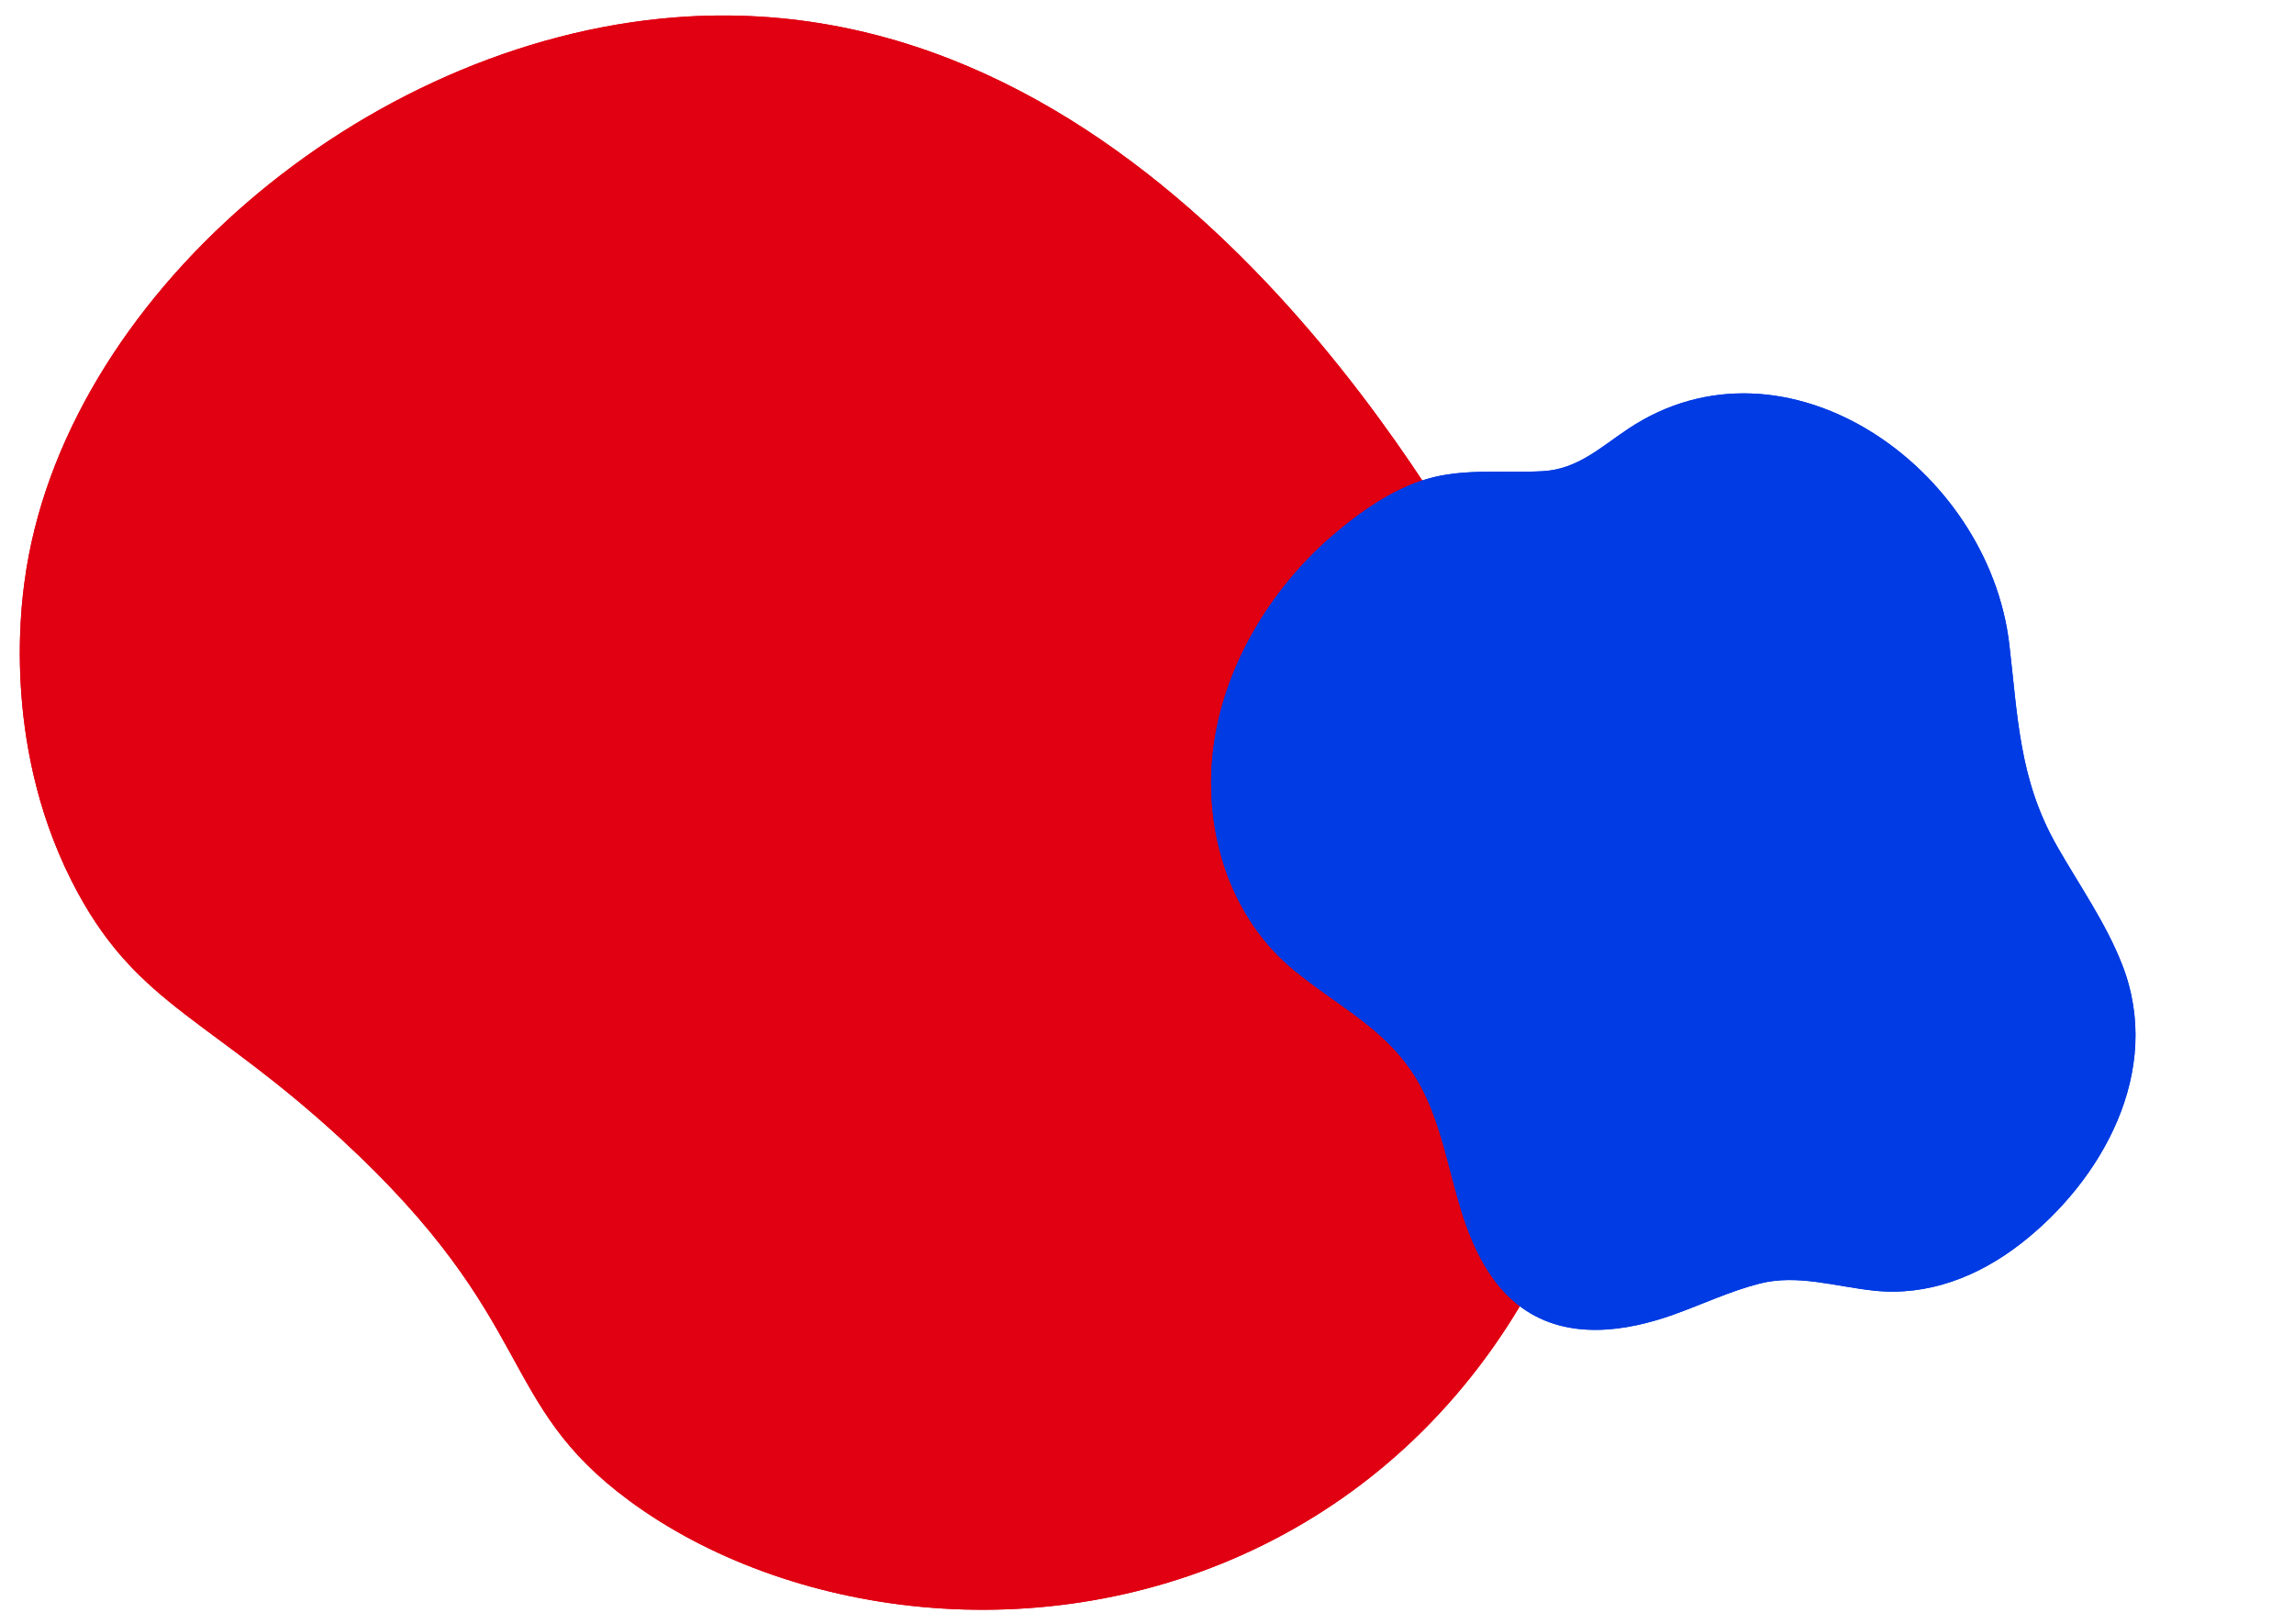 <svg xmlns="http://www.w3.org/2000/svg" xmlns:xlink="http://www.w3.org/1999/xlink" width="286.751" height="203.022" viewBox="0 0 286.751 203.022">
  <defs>
    <clipPath id="clip-path">
      <rect id="長方形_17605" data-name="長方形 17605" width="200.784" height="199.549" fill="#e00012"/>
    </clipPath>
    <clipPath id="clip-path-2">
      <rect id="長方形_17604" data-name="長方形 17604" width="121.168" height="102.607" fill="#003be3"/>
    </clipPath>
  </defs>
  <g id="グループ_297" data-name="グループ 297" transform="translate(3922.912 -2520.734)">
    <g id="グループ_207" data-name="グループ 207" transform="translate(-3722.159 2723.756) rotate(-179)" clip-path="url(#clip-path)">
      <path id="パス_255362" data-name="パス 255362" d="M16.825,129.31c8.8,14.5,45.217,74.52,102.587,69.073,39.041-3.707,76.025-36.616,80.108-71.934.372-3.222,2.485-21.49-7.357-38.828-7.942-13.992-16.9-15.445-33.515-30.245-25.119-22.37-19.717-32.456-36.784-44.55C102.251-1.073,70.093-5.484,42.575,8.739,14.607,23.2,1.127,51.889.068,76.586c-.985,22.982,8.9,39.779,16.757,52.724" transform="translate(0.409 0.409)" fill="#e00012"/>
      <path id="パス_255363" data-name="パス 255363" d="M16.825,129.31c8.8,14.5,45.217,74.52,102.587,69.073,39.041-3.707,76.025-36.616,80.108-71.934.372-3.222,2.485-21.49-7.357-38.828-7.942-13.992-16.9-15.445-33.515-30.245-25.119-22.37-19.717-32.456-36.784-44.55C102.251-1.073,70.093-5.484,42.575,8.739,14.607,23.2,1.127,51.889.068,76.586-.917,99.568,8.97,116.365,16.825,129.31Z" transform="translate(0.409 0.409)" fill="#e00012"/>
    </g>
    <g id="グループ_204" data-name="グループ 204" transform="translate(-3725.021 2708.349) rotate(-120)" clip-path="url(#clip-path-2)">
      <path id="パス_255360" data-name="パス 255360" d="M.317,63.3c1.754,12.664,9.706,26.246,23.875,28.395,5.562.843,11.227.325,16.852.352,9.6.046,16.387,3.8,24.88,7.455,20.5,8.831,48.61-4.285,47.144-27.738-.263-4.2-1.227-8.045.755-11.954,2.167-4.274,5.273-8.348,6.4-13.049,1.039-4.345.6-9.272-.214-13.636-1.87-10.035-7.382-20.2-15.9-26.517C95.917.537,84.977-1.981,75.192,1.751,67.656,4.625,62.071,8.846,53.4,8.077,48.489,7.64,43.8,5.913,39,4.806s-10.056-1.549-14.5.483c-6.372,2.911-9.05,9.779-10.183,16.045-.673,3.725-.984,7.567-2.018,11.223-1.314,4.645-5.073,8.012-7.89,11.878C.43,49.894-.612,56.592.317,63.3" transform="translate(0.17 0.17)" fill="#003be3"/>
      <path id="パス_255361" data-name="パス 255361" d="M.317,63.3c1.754,12.664,9.706,26.246,23.875,28.395,5.562.843,11.227.325,16.852.352,9.6.046,16.387,3.8,24.88,7.455,20.5,8.831,48.61-4.285,47.144-27.738-.263-4.2-1.227-8.045.755-11.954,2.167-4.274,5.273-8.348,6.4-13.049,1.039-4.345.6-9.272-.214-13.636-1.87-10.035-7.382-20.2-15.9-26.517C95.917.537,84.977-1.981,75.192,1.751,67.656,4.625,62.071,8.846,53.4,8.077,48.489,7.64,43.8,5.913,39,4.806s-10.056-1.549-14.5.483c-6.372,2.911-9.05,9.779-10.183,16.045-.673,3.725-.984,7.567-2.018,11.223-1.314,4.645-5.073,8.012-7.89,11.878C.43,49.894-.612,56.592.317,63.3Z" transform="translate(0.17 0.17)" fill="#003be3"/>
    </g>
  </g>
</svg>
